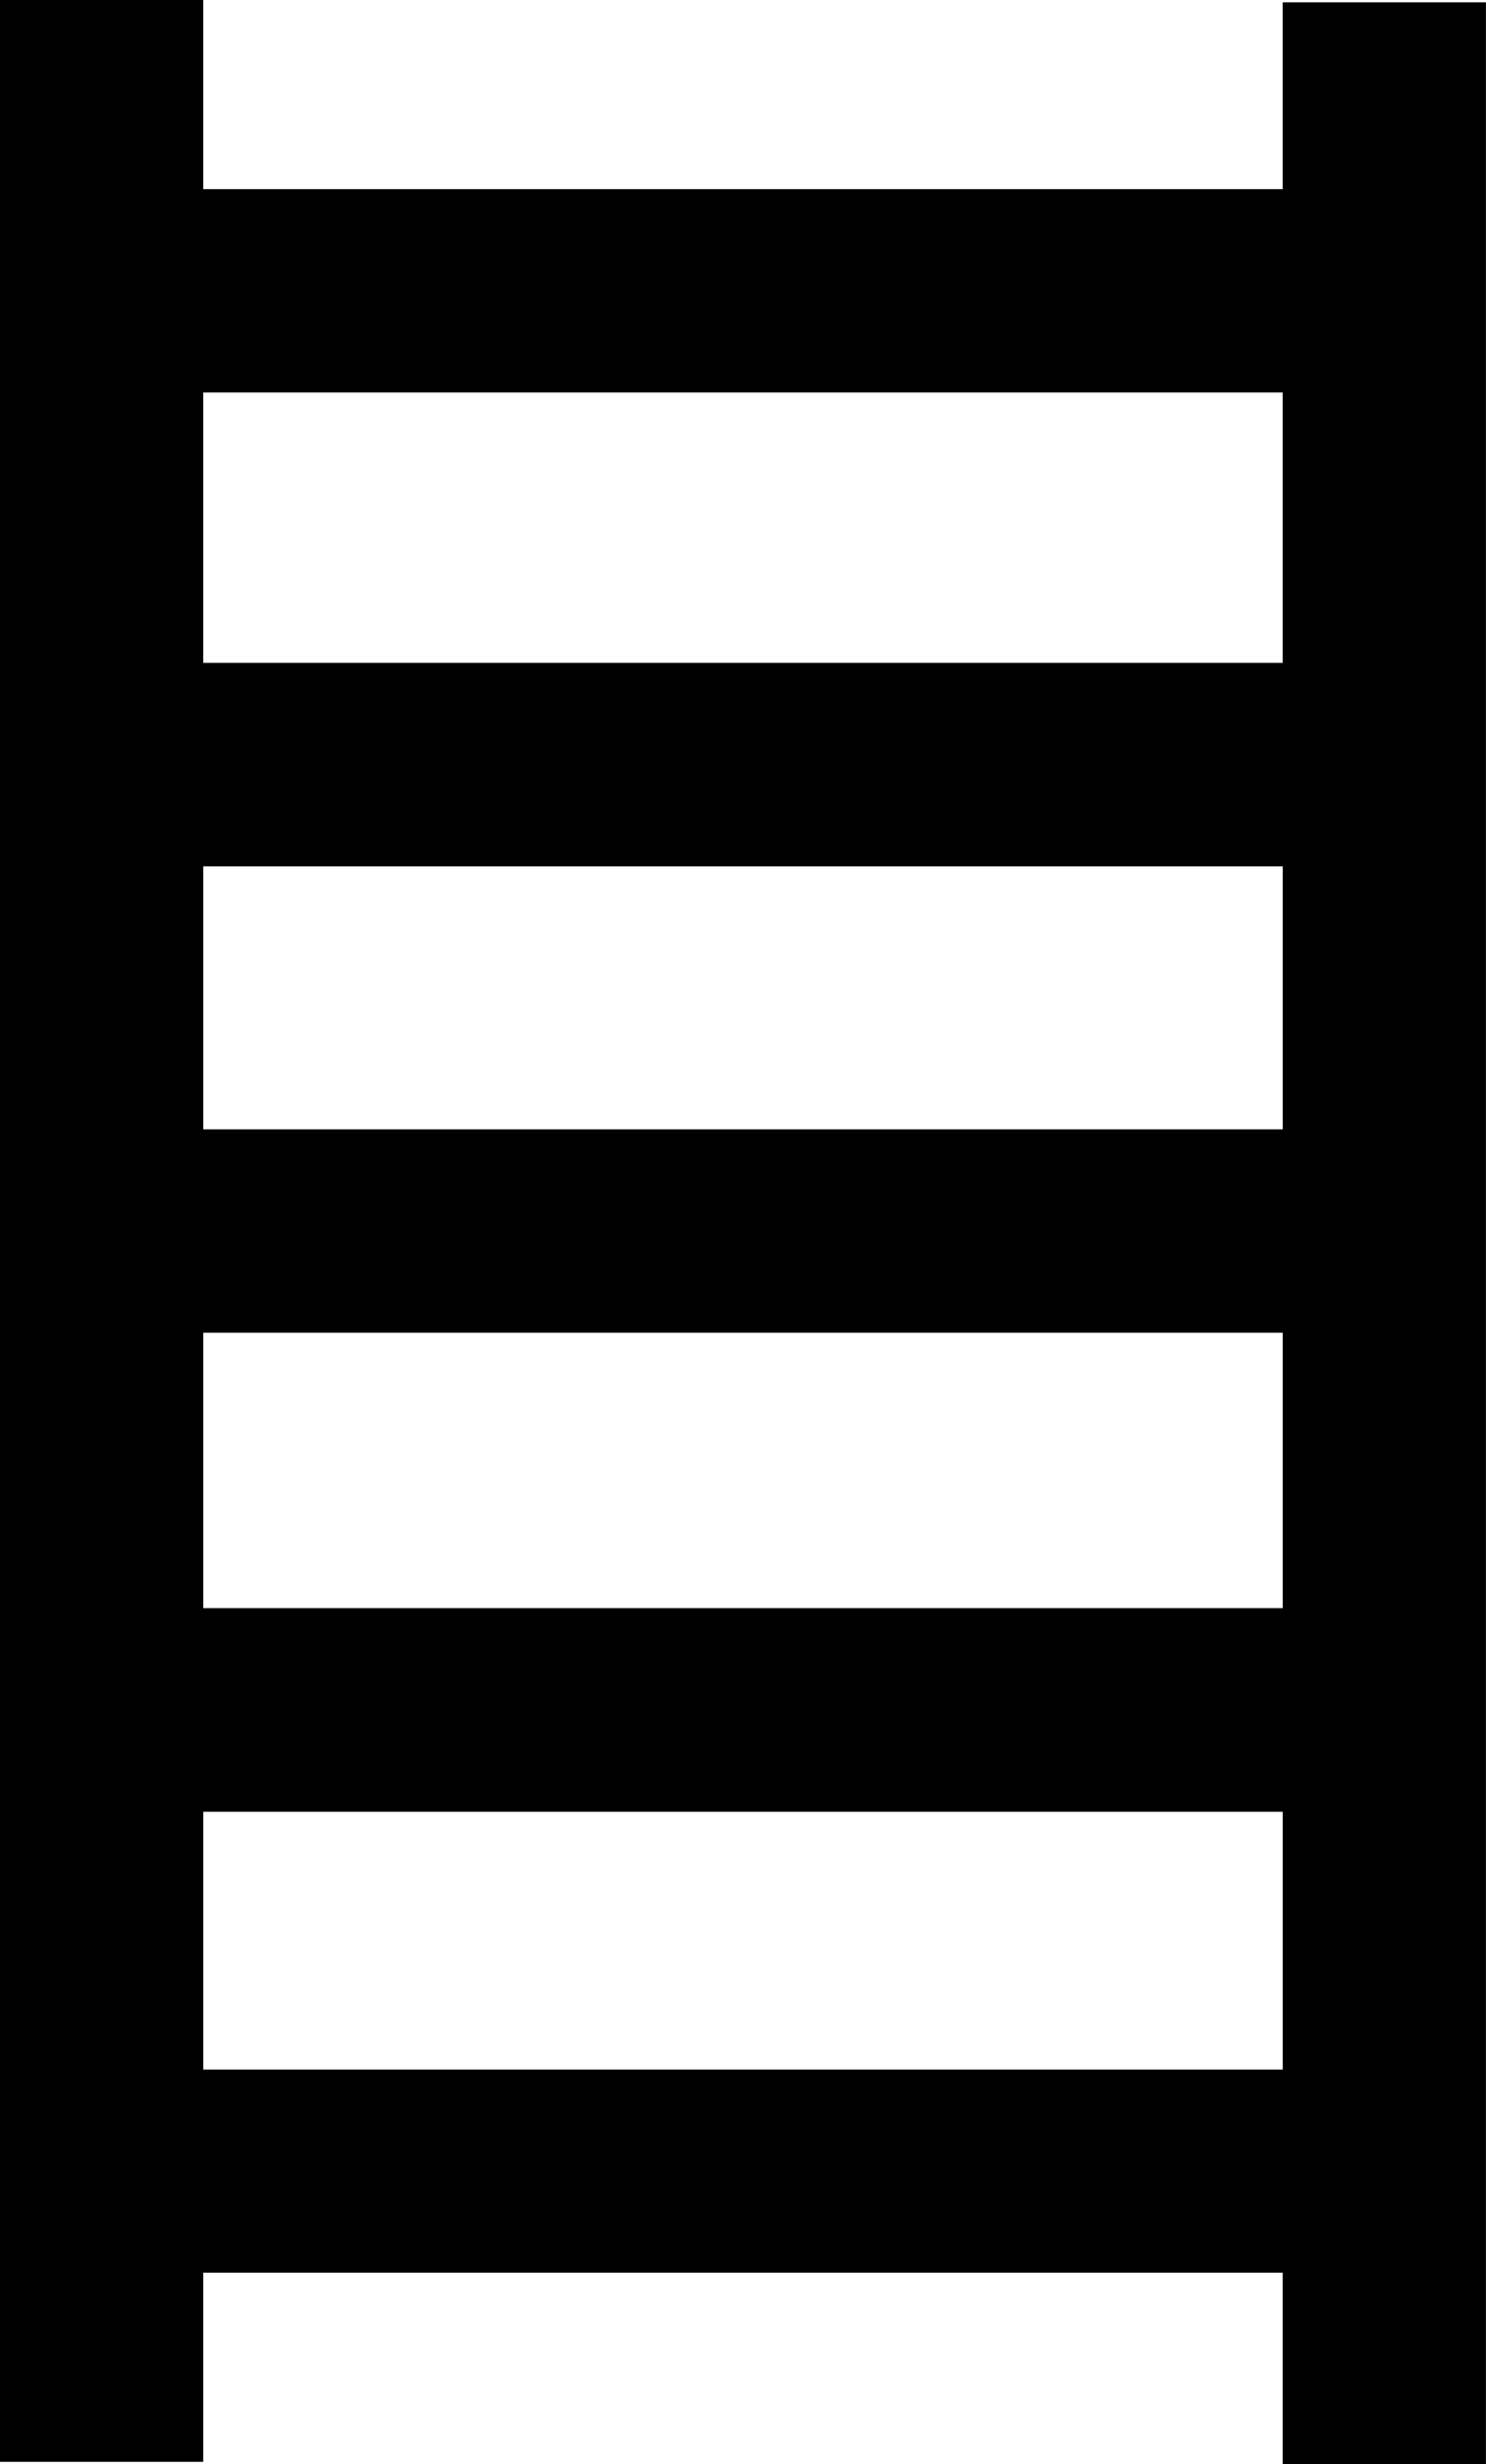 <svg id="Layer_1" data-name="Layer 1" xmlns="http://www.w3.org/2000/svg" viewBox="0 0 236.43 391.95"><title>16</title><path d="M-4878.69-8674.6v29.72h-171.75V-8675h-32.34v391.59h32.34v-30.08h171.75V-8283h32.34V-8674.6h-32.34Zm0,62.06v43h-171.75v-43h171.75ZM-5050.43-8463h171.75v43.81h-171.75V-8463Zm171.75-32.34h-171.75v-41.83h171.75v41.83Zm-171.75,149.54v-41h171.75v41h-171.75Z" transform="translate(5082.77 8674.97)"/></svg>